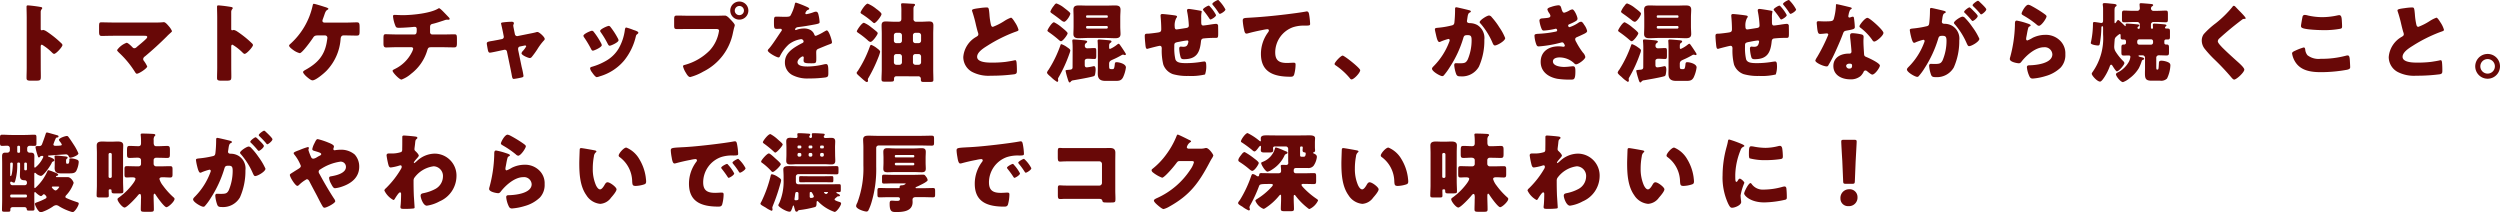 <svg xmlns="http://www.w3.org/2000/svg" width="461.888" height="39.232" viewBox="0 0 461.888 39.232"><path d="M7.52 8.64c0-.16.016-.384.24-.384a9.5 9.5 0 011.84 1.44c.1.1.256.256.4.256.368 0 1.536-1.3 1.536-1.616a.412.412 0 00-.112-.256 18.938 18.938 0 00-1.472-1.3c-.208-.16-.864-.672-1.376-.992a1.65 1.65 0 00-.592-.256c-.08 0-.176.064-.272.064-.176 0-.192-.144-.192-.224v-3.1a.833.833 0 01.18-.576.279.279 0 00.1-.192c0-.1-.08-.16-.176-.192A23.76 23.76 0 005.16.992c-.224 0-.256.1-.256.3 0 .5.032 1.328.032 1.984v9.232c0 .64-.032 1.264-.032 1.9 0 .416.192.5.832.5h.72c1.04 0 1.088-.064 1.088-.832 0-.544-.016-1.072-.016-1.6zm13.424-4.48c-.736 0-1.472-.032-2.224-.032-.384 0-.416.112-.416.88v.768c0 .576.032.864.48.864.64 0 1.456-.032 2.16-.032h5.728c.288 0 .528.016.528.224 0 .16-.176.32-.272.416-.528.512-1.1.96-1.664 1.44a.637.637 0 01-.432.224.425.425 0 01-.352-.176c-.208-.208-.816-.832-1.088-.832a3.715 3.715 0 00-1.76 1.344c0 .144.24.368.352.48a17.481 17.481 0 012.944 3.556c.08.128.208.336.352.336.416 0 1.92-1.008 1.92-1.344a5.337 5.337 0 00-.576-.976.707.707 0 01-.176-.384.677.677 0 01.336-.5 62.4 62.4 0 004.032-3.68c.192-.208.384-.384.544-.528.256-.224.416-.368.416-.464a3.154 3.154 0 00-.528-.832c-.336-.4-.7-.816-.976-.816a.717.717 0 00-.192.016 11.987 11.987 0 01-1.312.048zM42.72 8.64c0-.16.016-.384.24-.384a9.5 9.5 0 011.84 1.44c.1.1.256.256.4.256.368 0 1.536-1.3 1.536-1.616a.412.412 0 00-.112-.256 18.938 18.938 0 00-1.472-1.3c-.208-.16-.864-.672-1.376-.992a1.65 1.65 0 00-.592-.256c-.08 0-.176.064-.272.064-.176 0-.192-.144-.192-.224v-3.1a.833.833 0 01.176-.576.279.279 0 00.1-.192c0-.1-.08-.16-.176-.192a23.76 23.76 0 00-2.464-.32c-.224 0-.256.1-.256.3 0 .5.032 1.328.032 1.984v9.232c0 .64-.032 1.264-.032 1.9 0 .416.192.5.832.5h.72c1.04 0 1.088-.064 1.088-.832 0-.544-.016-1.072-.016-1.6zm17.216-4.464c-.208-.016-.368-.112-.368-.352a1.665 1.665 0 01.1-.352q.144-.384.24-.672c.176-.512.272-.816.592-.992.1-.048.176-.1.176-.176 0-.16-.512-.3-.784-.384-.3-.1-1.712-.544-1.92-.544-.144 0-.176.176-.224.4a13.323 13.323 0 01-4 6.912c-.112.1-.336.272-.336.416 0 .192.336.5.736.784a3.509 3.509 0 001.232.608c.448 0 2.176-2.4 2.48-2.88.224-.352.448-.4.944-.4h1.232a.428.428 0 01.448.448c0 .128-.1.688-.128.88-.448 2.464-1.744 3.824-3.9 5.024-.144.08-.464.256-.464.416 0 .208.416.64.576.784.256.224.848.752 1.168.752.608 0 2.128-1.3 2.576-1.76a9.451 9.451 0 002.624-5.968c.032-.3.176-.576.512-.576h.368c.688 0 1.392.032 2.08.032.528 0 .544-.192.544-.96v-.48c0-.816-.048-1.008-.528-1.008s-1.328.048-2.1.048zm13.488 2.192c-.752 0-1.872-.048-2.144-.048-.384 0-.432.144-.432.832v.88c0 .48.08.736.5.736.384 0 1.264-.048 2.08-.048h2.608a.3.3 0 01.3.3 2.782 2.782 0 01-.256.656 6.847 6.847 0 01-3.18 3.092c-.192.1-.368.176-.368.32 0 .3 1.248 1.616 1.648 1.616a5.73 5.73 0 001.776-1.072 8.459 8.459 0 002.988-4.348c.16-.512.272-.56.8-.56H81.7c.736 0 1.456.032 2.192.032.432 0 .528-.144.528-.816v-.8c0-.7-.08-.8-.464-.8-.576 0-1.424.032-2.256.032h-1.828a.412.412 0 01-.416-.448v-.9c0-.384.112-.544.5-.624.592-.128 1.52-.448 2.112-.64a1.692 1.692 0 01.528-.128.4.4 0 01.128.016h.144c.1 0 .208-.048.208-.16a.394.394 0 00-.064-.176c-.112-.128-.912-.96-1.072-1.12s-.656-.672-.816-.672a.258.258 0 00-.144.048c-1.424.9-4.864 1.232-6.576 1.232-.544 0-1.232-.048-1.472-.048-.208 0-.32.048-.32.256a6.158 6.158 0 00.4 1.664c.144.384.224.464.7.464.624 0 1.888-.08 2.512-.144a3.993 3.993 0 01.4-.032c.336 0 .368.272.368.432v.128c0 .5-.032.848-.448.848zm18.544 1.008c-.336.064-.624.112-.864.16-.912.144-1.168.192-1.168.5 0 .16.176 1.12.224 1.312.048.176.128.384.352.384.192 0 1.52-.288 1.808-.352l.816-.176c.032 0 .08-.016.112-.016a.414.414 0 01.416.352l.672 3.232c.064.32.112.592.16.816.144.832.176.992.448.992a13.081 13.081 0 001.472-.272c.176-.048.3-.1.3-.3a14.368 14.368 0 00-.336-1.648l-.64-3.1a.735.735 0 01-.016-.16v-.076a.412.412 0 01.336-.432l.848-.176c.032 0 .064-.016.1-.016a.186.186 0 01.208.176 4.228 4.228 0 01-.672.9.819.819 0 00-.192.368c0 .368 1.28.88 1.52.88a.5.5 0 00.368-.192 16.687 16.687 0 00.992-1.36 11.053 11.053 0 011.184-1.616c.112-.112.224-.208.224-.368 0-.368-1.04-1.28-1.328-1.28a.747.747 0 00-.272.048c-.4.112-.832.192-1.248.272l-2.144.432c-.016 0-.064.016-.1.016a.44.44 0 01-.416-.352l-.144-.7c-.032-.16-.16-.784-.16-.9a.493.493 0 01.048-.208.454.454 0 00.064-.208c0-.272-.256-.288-.464-.288a14.291 14.291 0 00-1.632.128c-.112.016-.272.048-.272.192 0 .032.1.432.192.864.08.352.144.688.16.752l.144.752a.9.9 0 01.016.112.423.423 0 01-.352.4zm17.744-1.472a.509.509 0 00-.32-.224c-.288 0-1.6.592-1.6.928a.644.644 0 00.144.32A19.913 19.913 0 01109.2 9.04c.064.128.16.32.336.32.24 0 1.648-.624 1.648-1.024a1.051 1.051 0 00-.128-.352 13.228 13.228 0 00-1.344-2.08zm2.788-1.12c-.3 0-1.616.608-1.616.912a.417.417 0 00.112.272 16.424 16.424 0 011.3 2.16c.08.144.176.32.352.32.24 0 1.632-.624 1.632-1.008a.791.791 0 00-.1-.3 13.821 13.821 0 00-1.392-2.16.478.478 0 00-.288-.196zm3.2.3c-.16 0-.208.208-.24.352a9.314 9.314 0 01-1.184 3.568 6.366 6.366 0 01-2.352 2.256 11.25 11.25 0 01-2.608 1.088c-.176.048-.288.112-.288.32a1.656 1.656 0 00.32.656c.032.048.064.08.08.112.16.224.576.816.832.816a2.164 2.164 0 00.528-.144 9.224 9.224 0 004.512-2.912 11.041 11.041 0 002.176-4.48c.08-.288.112-.288.256-.4.128-.1.208-.176.208-.256 0-.24-.464-.384-.944-.544a10.242 10.242 0 00-1.296-.432zm20.9-4.8a1.672 1.672 0 101.664 1.664 1.663 1.663 0 00-1.672-1.664zm0 .816a.854.854 0 01.848.848.843.843 0 01-.848.848.834.834 0 01-.848-.848.854.854 0 01.84-.844zm-9.328 1.808c-.72 0-1.456-.032-2.176-.032-.464 0-.544.1-.544.768v1.04c0 .624.08.688.624.688.688 0 1.36-.016 2.048-.016h5.076c.256 0 .544.032.544.32a6.794 6.794 0 01-1.728 3.648 10.22 10.22 0 01-4.624 2.672c-.144.032-.3.08-.3.256a3.986 3.986 0 00.528 1.2c.16.272.448.784.8.784a9.705 9.705 0 002.416-1.008 10.194 10.194 0 005.5-7.264c.064-.272.112-.5.176-.768a4.438 4.438 0 00.144-.528c0-.24-.448-.7-.7-.976l-.128-.128c-.24-.256-.64-.688-.992-.688-.32 0-1.024.032-1.52.032zm19.8-2.424c-.16 0-.192.112-.24.352a7.9 7.9 0 01-.752 1.984c-.128.224-.272.288-1.056.288-.528 0-1.1-.032-1.456-.032-.512 0-.576.016-.576 1.008 0 1.2.048 1.248.592 1.248.208 0 .432-.016.624-.016a.232.232 0 01.24.224.354.354 0 01-.1.224c-.512.72-1.552 2.384-2.208 3.136-.192.208-.288.3-.288.432 0 .384 1.632 1.28 1.984 1.28a.26.26 0 00.24-.176 7.228 7.228 0 011.7-2.272 4.93 4.93 0 012.192-.928.456.456 0 01.5.416c0 .176-.128.256-.272.32-.288.144-.608.32-.88.48-1.168.688-2.3 1.552-2.3 3.056a2.6 2.6 0 001.624 2.476 6 6 0 002.8.512 21.855 21.855 0 003.1-.192c.464-.1.5-.256.5-.864 0-1.024-.016-1.6-.4-1.6a1.932 1.932 0 00-.4.048 13.451 13.451 0 01-2.976.4c-.56 0-1.92 0-1.92-.8 0-.56.8-1.072.96-1.072a.2.2 0 01.192.224v.08a3.921 3.921 0 00-.032.432c0 .5.336.544 1.44.544.9 0 .912-.016.912-1.04 0-.352-.016-.736-.016-.928 0-.432.064-.576.448-.736.736-.3 1.216-.512 1.984-.8.32-.112.48-.16.48-.368 0-.368-.56-2.208-.96-2.208a.559.559 0 00-.208.08c-.064.032-.176.1-.32.176a9.116 9.116 0 01-1.488.752.287.287 0 01-.272-.192 1.6 1.6 0 00-.768-.912 2.343 2.343 0 00-1.152-.256 4 4 0 00-1.36.24.509.509 0 01-.144.048c-.064 0-.144-.032-.144-.112 0-.016.032-.368.544-.432.992-.112 2.08-.3 2.96-.464s1.024-.224 1.024-.464a7.037 7.037 0 00-.192-1.3c-.064-.288-.144-.624-.5-.624a1.418 1.418 0 00-.448.112 7.232 7.232 0 01-1.3.352c-.112 0-.192-.048-.192-.176a1.036 1.036 0 01.432-.608c.112-.032.288-.08.288-.208 0-.144-.208-.256-.5-.384a19.554 19.554 0 00-1.94-.76zm22.56 13.616a.448.448 0 01.5.432v.16c0 .416.176.448.528.448h1.1c.544 0 .688-.048.688-.4 0-.624-.032-1.232-.032-1.84V6.224c0-.512.032-1.024.032-1.536 0-.656-.384-.72-.784-.72-.5 0-.976.048-1.472.048h-.88a.478.478 0 01-.544-.528v-1.76c0-.208.016-.512.144-.608a.282.282 0 00.144-.208c0-.176-.16-.208-.3-.208-.112 0-1.6-.1-1.936-.1-.16 0-.336 0-.336.192v.132a9.952 9.952 0 01.048 1.312v1.244c0 .336-.144.528-.5.528h-.912c-.5 0-.992-.048-1.488-.048-.512 0-.752.176-.752.72 0 .512.032 1.024.032 1.536v6.608c0 .608-.048 1.216-.048 1.808 0 .416.192.448.544.448h1.072c.576 0 .7-.048.7-.448v-.144a.4.4 0 01.448-.4zM165.6 7.968a.437.437 0 01-.448-.448V6.512a.447.447 0 01.448-.448h.592a.458.458 0 01.448.448V7.52a.437.437 0 01-.448.448zm3.52 0a.437.437 0 01-.448-.448V6.512a.447.447 0 01.448-.448h.608a.458.458 0 01.448.448V7.52a.447.447 0 01-.448.448zm-2.928 2.016a.469.469 0 01.448.448v1.088a.458.458 0 01-.448.448h-.592a.447.447 0 01-.448-.448v-1.088a.447.447 0 01.448-.448zm3.536 0a.458.458 0 01.448.448v1.088a.458.458 0 01-.448.448h-.608a.447.447 0 01-.448-.448v-1.088a.437.437 0 01.448-.448zm-10.736-7.68c0 .16.192.256.32.336a15.529 15.529 0 011.92 1.456c.08.064.192.176.288.176.32 0 1.344-1.328 1.344-1.664 0-.224-.512-.624-.816-.864a1.007 1.007 0 01-.176-.128 6.406 6.406 0 00-1.552-.944c-.42 0-1.328 1.44-1.328 1.632zm-.72 11.168c0 .16.192.32.384.5.112.1.688.624.88.784.3.256.48.4.624.4a.225.225 0 00.208-.256c0-.1-.032-.176-.032-.256a.561.561 0 01.1-.224 27.287 27.287 0 001.824-3.776 6.8 6.8 0 00.352-1.056c0-.256-.368-.512-.544-.64a4.109 4.109 0 00-1.088-.656c-.16 0-.208.144-.288.352a21.474 21.474 0 01-2.208 4.464c-.068.076-.212.252-.212.364zm.032-7.68c0 .128.224.256.336.336a15.352 15.352 0 011.728 1.36.845.845 0 00.464.256c.368 0 1.328-1.328 1.328-1.6 0-.112-.08-.176-.144-.256-.272-.24-.768-.64-1.072-.864a5.137 5.137 0 00-1.328-.816c-.416 0-1.316 1.392-1.316 1.584zm21.28-3.856a.844.844 0 00.048.192 23.225 23.225 0 01.672 2.448c.112.464.224.912.352 1.344a1.344 1.344 0 01.1.384c0 .272-.144.352-.384.5a4.709 4.709 0 00-2.4 3.728 3.134 3.134 0 001.6 2.736 6.569 6.569 0 003.488.72 32.089 32.089 0 004.384-.272c.416-.112.432-.256.432-.736 0-.464-.016-.992-.064-1.456-.016-.128-.064-.4-.224-.4-.048 0-.112.016-.16.016-.256.08-1.36.256-1.7.3a20.109 20.109 0 01-2.432.128c-.736 0-2.768 0-2.768-1.072 0-.832 1.1-1.552 1.872-2.032a27.482 27.482 0 015.04-2.528c.08-.032.16-.048.224-.08.336-.112.512-.176.512-.352a4.7 4.7 0 00-.656-1.376c-.224-.368-.56-.864-.736-.864a5.875 5.875 0 00-1.264.64 11.087 11.087 0 01-2.08 1.056c-.24 0-.32-.224-.368-.416a12.341 12.341 0 01-.272-1.936c-.112-1.2-.144-1.232-.576-1.232a11.334 11.334 0 00-1.3.128c-1.148.144-1.34.24-1.34.432zm16.528 6.224c-.112 0-.144.064-.176.16a21.765 21.765 0 01-2.224 4.592 1.176 1.176 0 00-.272.5c0 .192.352.5.736.816a5.563 5.563 0 001.136.9c.128 0 .192-.144.192-.256s-.032-.224-.032-.3a.575.575 0 01.112-.288 25.27 25.27 0 001.984-4.336 2.772 2.772 0 00.176-.592c0-.256-.256-.4-.576-.624a3.969 3.969 0 00-1.056-.572zm-1.376-4.048c-.4 0-1.216 1.376-1.216 1.536 0 .144.192.24.32.336a20.4 20.4 0 011.744 1.36c.128.112.3.272.448.272.32 0 1.216-1.184 1.216-1.472 0-.224-.9-.928-1.1-1.088a6.568 6.568 0 00-1.412-.944zm9.936.96a.2.2 0 01-.192.208h-3.616a.212.212 0 01-.208-.208v-.064a.212.212 0 01.208-.208h3.616a.2.2 0 01.192.208zm0-1.968a.168.168 0 01-.176.176h-3.648a.182.182 0 01-.192-.176v-.08a.185.185 0 01.192-.192h3.652a.182.182 0 01.176.192zm-3.6-2.064c-.592 0-1.168-.032-1.744-.032s-1.008.1-1.008.768c0 .416.032.9.032 1.408v1.7c0 .512-.032.992-.032 1.392 0 .672.432.784.992.784.592 0 1.168-.048 1.76-.048h3.2c.592 0 1.184.048 1.776.048.56 0 .976-.128.976-.784 0-.4-.048-.88-.048-1.392v-1.7c0-.5.048-.96.048-1.392 0-.7-.448-.784-1.024-.784s-1.152.032-1.728.032zM195.2.64c-.224 0-.384.272-.5.432a3.886 3.886 0 00-.64 1.056c0 .176.208.288.336.384.576.4 1.136.816 1.7 1.264a1.133 1.133 0 00.5.256c.368 0 1.152-1.136 1.152-1.536 0-.208-.928-.88-1.136-1.04A4.875 4.875 0 00195.2.64zm12.064 9.52a.491.491 0 01.24-.064.467.467 0 01.144.032.358.358 0 00.16.048c.1 0 .208-.048.208-.144a.491.491 0 00-.08-.208 26.7 26.7 0 00-1.056-1.584c-.08-.1-.16-.16-.208-.16a.892.892 0 00-.3.176 5.52 5.52 0 01-1.28.784c-.176 0-.176-.176-.176-.384 0-.416.016-.592.208-.72.144-.1.224-.144.224-.256 0-.144-.1-.192-.336-.224-.512-.064-1.776-.16-1.936-.16s-.288.048-.288.24c0 .1.048.576.048 1.2v3.776c0 .352-.016.72-.016 1.088 0 .992.464 1.344 1.424 1.344h1.76c.672 0 1.152 0 1.488-.672a6.154 6.154 0 00.528-1.808c0-.72-1.392-.976-1.712-.976s-.32.16-.352.448c-.08.832-.224.832-.416.832h-.176c-.416 0-.448-.048-.448-.752v-.24c0-.432.256-.576.608-.736a14.835 14.835 0 001.74-.88zm-9.1 2.256c0 .32-.16.432-.512.464-.736.064-.784.08-.784.208a12.929 12.929 0 00.352 1.344c.128.416.24.8.384.8.128 0 .208-.112.272-.208a.688.688 0 01.448-.192c.912-.16 3.056-.528 3.744-.752.176-.064.208-.16.256-.352a5.126 5.126 0 00.1-.816c0-.208-.016-.688-.3-.688a.551.551 0 00-.144.016 8 8 0 01-1.184.208c-.3 0-.384-.176-.384-.48v-.72c0-.3.288-.4.544-.4.416 0 .832.048 1.248.048.3 0 .336-.16.336-.608v-.804c0-.464-.032-.608-.336-.608-.448 0-.88.048-1.312.048a.429.429 0 01-.464-.464.533.533 0 01.192-.48c.16-.112.24-.176.24-.256 0-.24-.3-.256-1.376-.352-.208-.016-.912-.08-1.072-.08-.176 0-.3.016-.3.24 0 .1.064.48.064 1.408zM223.312 1.04c-.176 0-1.056.5-1.056.72a.623.623 0 00.16.272 16.155 16.155 0 01.992 1.344c.08.112.144.224.24.224.16 0 1.024-.5 1.024-.816a7.316 7.316 0 00-1.1-1.552c-.084-.096-.164-.192-.26-.192zM225.04 0c-.144 0-1.056.48-1.056.736a.446.446 0 00.116.208 12.783 12.783 0 011.04 1.408c.08.112.144.208.24.208.176 0 1.024-.5 1.024-.816A6.88 6.88 0 00225.28.192c-.048-.064-.16-.192-.24-.192zm-10.3 2.592c-.208 0-.32.08-.32.288 0 .1.016.192.016.272.064.64.112 1.6.112 2.24 0 .448-.176.544-.576.608-.352.064-1.632.224-1.936.224H212c-.336 0-.5.032-.5.432 0 .288.048.944.1 1.424.064.7.112.944.352.944a.493.493 0 00.208-.048c.288-.08 1.92-.512 2.112-.512.32 0 .368.256.368.512a10.757 10.757 0 00.288 2.96 2.946 2.946 0 001.76 1.76 9.454 9.454 0 002.848.336 11.158 11.158 0 003.1-.272 4.567 4.567 0 00.208-1.9c0-.192-.064-.5-.32-.5-.1 0-.432.048-.544.064a17.108 17.108 0 01-2.848.24c-1.152 0-1.744-.128-1.968-.688a9.024 9.024 0 01-.208-2.3v-.24c0-.544.128-.576 1.008-.736a12.364 12.364 0 011.392-.224c.176 0 .208.192.208.224a2.149 2.149 0 01-.112.432c-.144.416-.416.512-.832.512-.16 0-.32-.032-.48-.032-.192 0-.272.16-.272.352a6.488 6.488 0 00.288 1.7c.144.256.336.272.592.272 2.3 0 2.928-1.2 3.136-3.28.032-.272.1-.464.4-.544A17.372 17.372 0 01224.172 7h.352c.528 0 .544-.032.544-1.008 0-.512-.016-.848-.016-1.216a.353.353 0 00-.368-.368c-.224 0-.976.112-1.248.16-.224.032-.992.144-1.136.144-.336 0-.368-.256-.368-.688v-.74a4.507 4.507 0 01.048-.9 1.275 1.275 0 00.048-.24c0-.128-.224-.16-.32-.176-.3-.064-1.872-.32-2.08-.32-.16 0-.32.064-.32.256a1.576 1.576 0 00.032.272 16.818 16.818 0 01.3 2.512c0 .3-.128.416-.448.48-.112.016-1.68.272-1.824.272-.3 0-.336-.32-.336-.512a2.961 2.961 0 01.272-1.552.606.606 0 00.16-.32c0-.144-.288-.192-.4-.208-.344-.064-2.024-.256-2.328-.256zm15.536 3.616a1.235 1.235 0 00.24-.032c.832-.24 1.92-.48 2.768-.64a7.444 7.444 0 01.864-.144c.176 0 .288.1.288.24a.71.71 0 01-.16.352 6.7 6.7 0 00-1.312 3.968c0 3.456 2.48 4.224 5.456 4.224.336 0 .528-.032.672-.368a7.051 7.051 0 00.272-1.872c0-.3-.112-.352-.4-.352-.24 0-.752.048-1.168.048-1.408 0-2.192-.416-2.192-1.936a4.957 4.957 0 013.3-4.672 6.613 6.613 0 012.3-.288c.656-.016.848-.016.848-.32a13.388 13.388 0 00-.192-1.776c-.048-.256-.128-.528-.416-.528a.443.443 0 00-.144.016c-1.152.208-2.432.368-3.584.512-2.352.288-4.688.512-7.04.64-.848.048-1.072.048-1.072.544a10.8 10.8 0 00.256 1.712c.04.224.14.672.412.672zm17.792 4.064c-.352 0-1.5 1.248-1.5 1.552a.289.289 0 00.16.224 12.672 12.672 0 012.624 2.352c.08.112.192.272.352.272.448 0 1.6-1.232 1.6-1.7-.004-.396-2.92-2.7-3.24-2.7zm20.988-8.928c-.192 0-.224.144-.224.3v.24a21.755 21.755 0 01-.128 2.3c-.048.352-.224.464-.544.528a15.848 15.848 0 01-2.464.416c-.416.032-.592.064-.592.3 0 .16.16.8.24 1.168.128.56.3 1.168.576 1.168a.679.679 0 00.3-.1 10.531 10.531 0 011.36-.464.224.224 0 01.256.24.878.878 0 01-.08.288 12.642 12.642 0 01-2.864 4.48c-.144.144-.32.32-.32.48 0 .528 1.536 1.376 1.888 1.376a.418.418 0 00.272-.112 11.965 11.965 0 001.136-1.568 20.318 20.318 0 002.468-5.3c.144-.528.288-.592.832-.592.608 0 .72.224.72.976a9.128 9.128 0 01-.72 3.536c-.336.608-.544.688-1.52.688-.224 0-.448-.016-.672-.016s-.3.16-.3.368a6.208 6.208 0 00.352 1.616c.16.4.368.448.832.448a3.578 3.578 0 003.376-1.792 11.642 11.642 0 001.004-4.972 2.8 2.8 0 00-1.328-2.736 2.982 2.982 0 00-1.344-.336.882.882 0 01-.384-.08.326.326 0 01-.16-.3c0-.032.016-.112.032-.208l.048-.32c.064-.464.128-.9.4-1.024.112-.048.24-.112.24-.224 0-.144-.176-.192-.416-.256-.304-.084-2.112-.516-2.272-.516zm6.064 1.52c-.4 0-1.744.864-1.744 1.232 0 .1.112.208.176.272a13.514 13.514 0 012.224 3.6c.08.176.192.432.416.432.432 0 1.9-.848 1.9-1.36a9.536 9.536 0 00-1.088-2c-.064-.112-.128-.192-.16-.256a13.587 13.587 0 00-1.244-1.616.685.685 0 00-.48-.304zM287.9.976a5.56 5.56 0 00-1.312.3c-.208.064-.7.208-.7.464a1.967 1.967 0 00.336.688 1.3 1.3 0 01.224.48c0 .24-.176.336-.464.384-.32.048-.752.08-.992.1-.432.016-.576.192-.576.432a5.839 5.839 0 00.368 1.424c.1.24.176.4.448.4a12.805 12.805 0 002.016-.3 1.783 1.783 0 01.208-.048c.128 0 .24.16.24.288a.24.24 0 01-.208.24 20.01 20.01 0 01-3.264.416c-.656.032-.72.144-.72.368a5.465 5.465 0 00.3 1.5c.1.288.192.464.48.464a22 22 0 004.16-.72.921.921 0 01.16-.032.389.389 0 01.336.224 1.094 1.094 0 01.176.368.242.242 0 01-.24.224h-.064a5.259 5.259 0 00-.864-.08c-1.776 0-3.3.928-3.3 2.864 0 1.84 1.44 2.832 3.1 3.136a15.175 15.175 0 002.56.144c.48 0 .752-.016.752-1.536 0-.672-.08-.928-.464-.928-.08 0-.352.032-.528.048a10.317 10.317 0 01-1.056.08c-.64 0-2.1-.144-2.1-1.024 0-.592.736-.736 1.2-.736a3.959 3.959 0 012.624.992c.208.208.3.288.448.288.416 0 1.712-.928 1.712-1.36a1.534 1.534 0 00-.448-.816 12.948 12.948 0 01-1.232-1.952 1.157 1.157 0 01-.192-.5c0-.208.128-.32.32-.4.336-.144.688-.3 1.024-.464.56-.256.864-.416.864-.672a2.963 2.963 0 00-.544-1.136c-.16-.256-.352-.576-.592-.576a1.135 1.135 0 00-.5.208 6.165 6.165 0 01-1.632.8c-.176 0-.24-.224-.24-.32 0-.144.208-.224.336-.272a8.078 8.078 0 00.992-.48c.192-.112.4-.24.4-.5 0-.384-.592-1.712-.944-1.712a1.376 1.376 0 00-.592.224 3.687 3.687 0 01-.9.384c-.208 0-.32-.08-.5-.624-.132-.504-.196-.744-.616-.744zm13.648 7.184c-.112 0-.144.064-.176.16a21.764 21.764 0 01-2.224 4.592 1.176 1.176 0 00-.272.5c0 .192.352.5.736.816a5.563 5.563 0 001.136.9c.128 0 .192-.144.192-.256s-.032-.224-.032-.3a.575.575 0 01.112-.288 25.27 25.27 0 001.984-4.336 2.771 2.771 0 00.176-.592c0-.256-.256-.4-.576-.624a3.97 3.97 0 00-1.052-.572zm-1.376-4.048c-.4 0-1.216 1.376-1.216 1.536 0 .144.192.24.32.336a20.4 20.4 0 011.744 1.36c.128.112.3.272.448.272.32 0 1.216-1.184 1.216-1.472 0-.224-.9-.928-1.1-1.088a6.568 6.568 0 00-1.408-.944zm9.936.96a.2.2 0 01-.192.208H306.3a.212.212 0 01-.208-.208v-.064a.212.212 0 01.208-.208h3.616a.2.2 0 01.192.208zm0-1.968a.168.168 0 01-.176.176h-3.648a.182.182 0 01-.192-.176v-.08a.185.185 0 01.192-.192h3.648a.182.182 0 01.176.192zm-3.6-2.064c-.592 0-1.168-.032-1.744-.032s-1.008.1-1.008.768c0 .416.032.9.032 1.408v1.7c0 .512-.032.992-.032 1.392 0 .672.432.784.992.784.592 0 1.168-.048 1.76-.048h3.2c.592 0 1.184.048 1.776.048.56 0 .976-.128.976-.784 0-.4-.048-.88-.048-1.392v-1.7c0-.5.048-.96.048-1.392 0-.7-.448-.784-1.024-.784s-1.152.032-1.728.032zm-5.872-.4c-.224 0-.384.272-.5.432a3.886 3.886 0 00-.64 1.056c0 .176.208.288.336.384.576.4 1.136.816 1.7 1.264a1.133 1.133 0 00.5.256c.368 0 1.152-1.136 1.152-1.536 0-.208-.928-.88-1.136-1.04A4.876 4.876 0 00300.64.64zm12.064 9.52a.491.491 0 01.24-.064.467.467 0 01.144.032.358.358 0 00.16.048c.1 0 .208-.048.208-.144a.491.491 0 00-.08-.208 26.7 26.7 0 00-1.056-1.584c-.08-.1-.16-.16-.208-.16a.892.892 0 00-.3.176 5.52 5.52 0 01-1.28.784c-.176 0-.176-.176-.176-.384 0-.416.016-.592.208-.72.144-.1.224-.144.224-.256 0-.144-.1-.192-.336-.224-.512-.064-1.776-.16-1.936-.16s-.288.048-.288.24c0 .1.048.576.048 1.2v3.776c0 .352-.016.72-.016 1.088 0 .992.464 1.344 1.424 1.344h1.76c.672 0 1.152 0 1.488-.672a6.154 6.154 0 00.528-1.808c0-.72-1.392-.976-1.712-.976s-.32.16-.352.448c-.08.832-.224.832-.416.832h-.176c-.416 0-.448-.048-.448-.752v-.24c0-.432.256-.576.608-.736a14.833 14.833 0 001.74-.88zm-9.1 2.256c0 .32-.16.432-.512.464-.736.064-.784.08-.784.208a12.928 12.928 0 00.352 1.344c.128.416.24.8.384.8.128 0 .208-.112.272-.208a.688.688 0 01.448-.192c.912-.16 3.056-.528 3.744-.752.176-.064.208-.16.256-.352a5.124 5.124 0 00.1-.816c0-.208-.016-.688-.3-.688a.551.551 0 00-.144.016 8 8 0 01-1.184.208c-.3 0-.384-.176-.384-.48v-.72c0-.3.288-.4.544-.4.416 0 .832.048 1.248.048.3 0 .336-.16.336-.608v-.804c0-.464-.032-.608-.336-.608-.448 0-.88.048-1.312.048a.429.429 0 01-.464-.464.533.533 0 01.192-.48c.16-.112.24-.176.24-.256 0-.24-.3-.256-1.376-.352-.208-.016-.912-.08-1.072-.08-.176 0-.3.016-.3.24 0 .1.064.48.064 1.408zM328.752 1.04c-.176 0-1.056.5-1.056.72a.624.624 0 00.16.272 16.145 16.145 0 01.992 1.344c.08.112.144.224.24.224.16 0 1.024-.5 1.024-.816a7.317 7.317 0 00-1.1-1.552c-.084-.096-.164-.192-.26-.192zM330.48 0c-.144 0-1.056.48-1.056.736a.446.446 0 00.112.208 12.783 12.783 0 011.04 1.408c.08.112.144.208.24.208.176 0 1.024-.5 1.024-.816a6.879 6.879 0 00-1.12-1.552c-.048-.064-.16-.192-.24-.192zm-10.3 2.592c-.208 0-.32.08-.32.288 0 .1.016.192.016.272.064.64.112 1.6.112 2.24 0 .448-.176.544-.576.608-.352.064-1.632.224-1.936.224h-.032c-.336 0-.5.032-.5.432 0 .288.048.944.1 1.424.064.7.112.944.352.944a.493.493 0 00.208-.048c.288-.08 1.92-.512 2.112-.512.32 0 .368.256.368.512a10.757 10.757 0 00.288 2.96 2.946 2.946 0 001.76 1.76 9.454 9.454 0 002.848.336 11.158 11.158 0 003.1-.272 4.566 4.566 0 00.208-1.9c0-.192-.064-.5-.32-.5-.1 0-.432.048-.544.064a17.108 17.108 0 01-2.848.24c-1.152 0-1.744-.128-1.968-.688a9.024 9.024 0 01-.208-2.3v-.24c0-.544.128-.576 1.008-.736a12.366 12.366 0 011.392-.224c.176 0 .208.192.208.224a2.148 2.148 0 01-.112.432c-.144.416-.416.512-.832.512-.16 0-.32-.032-.48-.032-.192 0-.272.16-.272.352a6.487 6.487 0 00.288 1.7c.144.256.336.272.592.272 2.3 0 2.928-1.2 3.136-3.28.032-.272.1-.464.4-.544A17.372 17.372 0 01329.616 7h.352c.528 0 .544-.032.544-1.008 0-.512-.016-.848-.016-1.216a.353.353 0 00-.368-.368c-.224 0-.976.112-1.248.16-.224.032-.992.144-1.136.144-.336 0-.368-.256-.368-.688v-.74a4.51 4.51 0 01.048-.9 1.274 1.274 0 00.048-.24c0-.128-.224-.16-.32-.176-.3-.064-1.872-.32-2.08-.32-.16 0-.32.064-.32.256a1.577 1.577 0 00.032.272 16.82 16.82 0 01.3 2.512c0 .3-.128.416-.448.48-.112.016-1.68.272-1.824.272-.3 0-.336-.32-.336-.512a2.961 2.961 0 01.272-1.552.606.606 0 00.16-.32c0-.144-.288-.192-.4-.208-.348-.064-2.028-.256-2.332-.256zM339.312.768c-.112 0-.112.128-.112.256a10.67 10.67 0 01-.4 2.48c-.16.416-.368.448-1.824.448-.352 0-.736-.032-1.008-.032-.192 0-.32.064-.32.288 0 .144.032.432.048.56.112 1.36.256 1.5.592 1.5.192 0 .528-.032.7-.048.112-.016.432-.048.528-.048a.253.253 0 01.272.24 31.987 31.987 0 01-2.064 4.128 2.776 2.776 0 00-.336.64c0 .416 1.536 1.088 2.08 1.088.208 0 .272-.08.352-.24.1-.192.256-.448.384-.672.5-.912.928-1.872 1.344-2.816.32-.72.624-1.44.9-2.176.192-.512.208-.624.768-.72 1.248-.224 1.472-.288 1.472-.656a15.488 15.488 0 00-.16-1.664c-.032-.16-.08-.24-.224-.24a.841.841 0 00-.272.064 1.665 1.665 0 01-.352.1.224.224 0 01-.192-.224c0-.064.016-.128.016-.176a.718.718 0 01.032-.128 3.085 3.085 0 01.288-.9c.192-.128.3-.208.3-.288 0-.1-.176-.16-.368-.208-.316-.076-2.236-.556-2.444-.556zm5.7 2.528c-.448 0-1.472 1.312-1.472 1.568 0 .128.16.24.288.336a10.18 10.18 0 012 2.064c.112.176.256.416.448.416.4 0 1.7-1.1 1.7-1.6 0-.336-1.008-1.3-1.376-1.632-.264-.24-1.288-1.152-1.592-1.152zm-2.72 2.832c-.352 0-.48.128-.48.464a5.958 5.958 0 00.064.752c.048.48.192 1.9.192 2.176a.353.353 0 01-.384.384h-.128c-1.424 0-2.832.688-2.832 2.288 0 1.728 1.584 2.464 3.1 2.464a2.783 2.783 0 001.936-.608 2.826 2.826 0 00.544-.752.355.355 0 01.352-.272.363.363 0 01.256.1c.112.08.208.16.3.24.352.272.576.416.7.416.512 0 1.408-1.312 1.408-1.664 0-.448-2.016-1.392-2.464-1.568-.368-.144-.448-.24-.464-.624-.048-.784-.112-1.568-.112-2.368 0-.288.032-.576.032-.736 0-.288-.144-.4-.416-.464a9.347 9.347 0 00-1.608-.228zm-.592 5.632c.464 0 .48.176.48.384 0 .336-.128.528-.5.528a.54.54 0 01-.592-.48c0-.32.336-.432.612-.432zm20.9-8.688c-.368 0-1.6.816-1.6 1.152a.508.508 0 00.176.288 13.526 13.526 0 012.224 3.584c.144.288.224.432.4.432.448 0 1.9-.832 1.9-1.36a11.587 11.587 0 00-1.312-2.208 11.774 11.774 0 00-1.3-1.6.729.729 0 00-.496-.288zm2.84-2.928c-.176 0-.992.592-.992.816 0 .1.112.192.176.256a16.914 16.914 0 011.168 1.232c.048.08.144.208.24.208.176 0 .944-.608.944-.928 0-.224-.928-1.088-1.152-1.3-.048-.044-.272-.284-.384-.284zm-1.568 1.216c-.192 0-.992.608-.992.832 0 .08.08.16.176.24a16.886 16.886 0 011.152 1.252c.08.1.176.192.24.192.192 0 .944-.592.944-.912 0-.144-.32-.5-.736-.912-.288-.292-.672-.692-.784-.692zm-7.3.656a20.193 20.193 0 01-.128 2.208c-.048.432-.144.56-.56.64a17.361 17.361 0 01-2.448.4c-.48.048-.592.1-.592.3a8.685 8.685 0 00.208 1.1c.144.624.336 1.248.592 1.248a.767.767 0 00.32-.112 10.362 10.362 0 011.36-.448.224.224 0 01.256.24.878.878 0 01-.08.272 12.494 12.494 0 01-2.784 4.4c-.256.256-.4.416-.4.576 0 .512 1.52 1.36 1.888 1.36a.351.351 0 00.272-.112 10.484 10.484 0 001.136-1.552 21.208 21.208 0 002.464-5.328c.144-.528.288-.592.816-.592.624 0 .736.24.736.976a9.268 9.268 0 01-.72 3.552c-.32.608-.576.672-1.52.672-.224 0-.448-.016-.672-.016-.24 0-.3.176-.3.384a6.355 6.355 0 00.352 1.616c.144.384.368.448.832.448a3.592 3.592 0 003.376-1.792 11.988 11.988 0 001.008-4.972 2.746 2.746 0 00-1.344-2.736 2.8 2.8 0 00-1.328-.352c-.208 0-.544-.016-.544-.384 0-.048.032-.224.048-.32l.032-.224c.064-.448.128-.88.384-1.008.144-.064.256-.112.256-.224 0-.16-.288-.224-.416-.256-.3-.08-2.112-.512-2.272-.512-.192 0-.224.144-.224.3zm16.928.48c0 .176.16.256.4.4a16.212 16.212 0 012.384 1.648.714.714 0 00.416.224c.464 0 1.408-1.392 1.408-1.744 0-.176-.24-.336-.576-.576a22.756 22.756 0 00-2.232-1.364 1.757 1.757 0 00-.56-.208c-.532.008-1.24 1.38-1.24 1.62zm-.88 1.312c-.352 0-.352.272-.352.864a24.908 24.908 0 01-.88 5.9 1.139 1.139 0 00-.064.336c0 .56 1.408.784 1.664.784s.384-.16.528-.352c.9-1.152 2.56-2.608 4.1-2.608a1.4 1.4 0 011.568 1.3c0 1.7-3.024 2.016-4.272 2.032-.208 0-.432.048-.432.352a4.887 4.887 0 00.512 1.776.591.591 0 00.608.32 10.66 10.66 0 002.3-.448 6.571 6.571 0 002.82-1.58 3.422 3.422 0 00.864-2.48 3.28 3.28 0 00-.848-2.368 3.715 3.715 0 00-2.832-1.2 5.38 5.38 0 00-2.384.56 4.885 4.885 0 01-.96.48c-.144 0-.224-.144-.224-.288a2.562 2.562 0 01.048-.368c.1-.464.16-.928.272-1.376.1-.384.112-.464.32-.56.08-.032.192-.1.192-.192 0-.176-.336-.272-.72-.4a12.347 12.347 0 00-1.824-.484zM396 11.024c.064-.032.144-.08.144-.176 0-.176-.336-.24-.48-.272-.384-.08-.56-.128-.56-.256 0-.08.08-.1.224-.1h.528a.458.458 0 01.448.448v1.984c0 .272-.016.544-.016.816 0 .976.08 1.44 1.2 1.44h1.6a1.525 1.525 0 001.28-.4 6.211 6.211 0 00.624-2.432c0-.32-.176-.464-.448-.592a3.445 3.445 0 00-1.184-.272c-.512 0-.48.24-.5.656-.048.832-.048.992-.272.992h-.032c-.176 0-.176-.144-.176-.784v-1.36a.453.453 0 01.464-.5c.48 0 .96.032 1.44.032.384 0 .448-.144.448-.56v-.824c0-.48-.048-.64-.448-.64h-.112a.29.29 0 01-.3-.32v-.288a.3.3 0 01.336-.32h.288c.384 0 .416-.16.416-.576v-.836c0-.48-.032-.608-.448-.608h-.272a.185.185 0 01-.192-.192.2.2 0 01.1-.176c.064-.048.16-.1.16-.192 0-.208-.336-.208-.608-.24-.3-.032-1.36-.112-1.616-.112-.16 0-.288.032-.288.208 0 .128.032.5.032.56a.16.16 0 01-.176.176h-.032a.178.178 0 01-.176-.176v-.62a.458.458 0 01.448-.448h.624c.56 0 1.12.048 1.68.048.352 0 .384-.144.384-.656v-.8c0-.528-.032-.7-.384-.7-.432 0-1.072.048-1.68.048h-.56a.442.442 0 01-.5-.448.455.455 0 01.176-.368c.112-.08.224-.128.224-.24 0-.16-.208-.192-.352-.208-.336-.036-1.616-.148-1.888-.148-.144 0-.272.032-.272.208 0 .208.048.592.048.736a.463.463 0 01-.5.464h-.736c-.608 0-1.232-.048-1.664-.048-.368 0-.4.192-.4.656v.9c0 .448.032.608.4.608.56 0 1.1-.048 1.664-.048h.784a.458.458 0 01.448.448v.608a.206.206 0 01-.224.208.212.212 0 01-.208-.208c0-.08.08-.144.128-.192.144-.112.208-.128.208-.224 0-.176-.208-.192-.512-.224a31.986 31.986 0 00-1.712-.128c-.176 0-.3.032-.3.224 0 .032.016.1.016.144s-.032.1-.064.1-.064-.016-.128-.08c-.272-.272-.624-.592-.832-.784-.176-.176-.256-.256-.352-.256-.16 0-.24.16-.32.288-.048.08-.192.3-.272.3-.1 0-.1-.16-.1-.3V2.144c0-.512.016-.784.176-.9.112-.08.208-.128.208-.256 0-.256-.416-.256-1.232-.336a10.79 10.79 0 00-.992-.08c-.144 0-.336.032-.336.224 0 .128.064.448.064.768v2.12c0 .288 0 .56-.336.56a.493.493 0 01-.144-.016c-.16-.032-.976-.16-1.136-.16-.24 0-.256.128-.256.4a16.39 16.39 0 01-.368 3.312.681.681 0 00-.032.176c0 .3 1.072.448 1.328.448.288 0 .3-.16.352-.416a18.654 18.654 0 00.272-2.832c0-.048 0-.32.176-.32.128 0 .144.176.144.4v1.12a10.757 10.757 0 01-1.872 6.848c-.064.1-.224.3-.224.416 0 .336 1.008 1.456 1.536 1.456.256 0 .608-.544.752-.752a9.95 9.95 0 001.072-2.144c.048-.112.1-.224.24-.224.112 0 .176.112.24.208.112.176.624 1.024.8 1.024.368 0 1.392-1.2 1.392-1.52 0-.176-.176-.352-.3-.464a9.729 9.729 0 01-1.292-1.62 1.68 1.68 0 01-.288-.944c0-.144.048-.912.08-1.216a.829.829 0 01.288-.64 3.5 3.5 0 01.656-.512c.128 0 .16.128.16.336V6.8c0 .368.048.5.432.5h.224c.224 0 .336.144.336.368v.192a.325.325 0 01-.32.368h-.112c-.384 0-.416.176-.416.608v.8c0 .464.032.624.448.624.3 0 .608-.016.928-.016a.258.258 0 01.288.24 2.493 2.493 0 01-.32.992 4.852 4.852 0 01-1.888 1.84c-.16.08-.464.224-.464.4 0 .368.864 1.456 1.3 1.456a4.058 4.058 0 001.2-.7 6.4 6.4 0 001.744-1.9 9.056 9.056 0 00.512-1.264c.056-.188.12-.204.312-.284zm1.408-3.76a.37.37 0 01.384.384v.224a.389.389 0 01-.384.384h-2.16a.389.389 0 01-.384-.384v-.224a.379.379 0 01.384-.384zm15.3-6.192c-.128 0-.208.128-.288.24a19.815 19.815 0 01-3.04 2.976 15.124 15.124 0 00-2.224 2.016 2.008 2.008 0 00-.368 1.2 2.483 2.483 0 00.56 1.536 20.025 20.025 0 001.776 1.936 45.41 45.41 0 013.136 3.328c.208.256.4.4.5.4.448 0 1.888-1.344 1.888-1.84 0-.336-.8-1.072-1.312-1.52-.944-.848-1.888-1.7-2.784-2.592a1.443 1.443 0 01-.144-.16c-.272-.288-.656-.7-.656-.976a.782.782 0 01.3-.528q1.056-.96 2.16-1.872a61.42 61.42 0 012-1.568.6.6 0 01.4-.16c.192 0 .288-.016.288-.112 0-.176-.608-.8-.928-1.136l-.176-.176c-.272-.272-.544-.56-.816-.848a.414.414 0 00-.28-.144zm12.412 3.712a.383.383 0 00.16.336c.544.368 3.28.448 4.032.448a16.059 16.059 0 002.9-.224c.384-.064.5-.1.5-.464 0-.272-.032-.848-.048-1.12-.032-.56-.112-.96-.48-.96a1.4 1.4 0 00-.256.032 13.336 13.336 0 01-2.864.336 12.032 12.032 0 01-2.64-.3 2.574 2.574 0 00-.592-.112c-.336 0-.416.24-.448.432-.072.348-.264 1.436-.264 1.596zm-1.648 5.088a4.115 4.115 0 00.72 1.76c1.072 1.488 2.928 1.7 4.64 1.7a26.833 26.833 0 004.816-.448c.384-.1.56-.192.56-.48 0-.208-.048-1.024-.064-1.3-.032-.528-.1-.864-.4-.864a1.481 1.481 0 00-.368.064 17.152 17.152 0 01-4.608.56 3.364 3.364 0 01-2.448-.656 1.919 1.919 0 01-.416-1.04c-.032-.24-.08-.4-.288-.4a10.041 10.041 0 00-1.52.576c-.396.176-.624.304-.624.528zm19.472-7.936a.843.843 0 00.048.192 23.218 23.218 0 01.672 2.448c.112.464.224.912.352 1.344a1.344 1.344 0 01.1.384c0 .272-.144.352-.384.5a4.709 4.709 0 00-2.4 3.728 3.134 3.134 0 001.6 2.736 6.569 6.569 0 003.488.72 32.089 32.089 0 004.384-.272c.416-.112.432-.256.432-.736 0-.464-.016-.992-.064-1.456-.016-.128-.064-.4-.224-.4-.048 0-.112.016-.16.016-.256.08-1.36.256-1.7.3a20.109 20.109 0 01-2.432.128c-.736 0-2.768 0-2.768-1.072 0-.832 1.1-1.552 1.872-2.032a27.483 27.483 0 015.04-2.528c.08-.032.16-.048.224-.08.336-.112.512-.176.512-.352a4.7 4.7 0 00-.656-1.376c-.224-.368-.56-.864-.736-.864a5.876 5.876 0 00-1.264.64 11.087 11.087 0 01-2.08 1.056c-.24 0-.32-.224-.368-.416a12.343 12.343 0 01-.272-1.936c-.112-1.2-.144-1.232-.576-1.232a11.333 11.333 0 00-1.3.128c-1.148.144-1.34.24-1.34.432zM459.6 9.968a2.288 2.288 0 102.288 2.288 2.274 2.274 0 00-2.288-2.288zm0 .944a1.344 1.344 0 11-1.344 1.344 1.345 1.345 0 011.344-1.344zM12.208 29.648a.36.36 0 01.144-.32.282.282 0 00.144-.208c0-.144-.192-.192-.432-.224-.32-.032-1.456-.16-1.712-.16-.128 0-.272.016-.272.176 0 .1.032.4.032.576v1.008c0 .208-.016.384-.016.544 0 .784.416.992 1.12.992h1.408c.736 0 1.168 0 1.456-.432a4.314 4.314 0 00.464-1.664.428.428 0 00-.32-.432 3.143 3.143 0 00-1.136-.24c-.272 0-.272.1-.272.208 0 .192 0 .784-.272.784h-.064c-.224 0-.272-.032-.272-.4zm-10.32 6.5a.2.2 0 01.208-.208h2.672a.212.212 0 01.208.208v.128a.212.212 0 01-.208.208H2.1a.212.212 0 01-.208-.208zm.256-6.112c.224 0 .224.144.224.3 0 .3-.112 2.192-.384 2.192-.1 0-.1-.08-.1-.208v-2.08a.212.212 0 01.208-.208zm1.36 0a.2.2 0 01.208.208v.912c0 .432-.032.864-.032 1.3 0 .608.256.848.848.848a.4.4 0 01.448.416v.112a.389.389 0 01-.384.384h-2.32a.389.389 0 01-.384-.384v-.08a.173.173 0 01.176-.192.213.213 0 01.128.048 1.2 1.2 0 00.4.144c.112 0 .144-.112.24-.4a10.316 10.316 0 00.352-3.068v-.048c0-.144.1-.208.24-.208zm1.264 0a.212.212 0 01.208.208v1.02a.212.212 0 01-.208.208h-.08a.212.212 0 01-.208-.208V30.24a.193.193 0 01.208-.208zM3.5 26.928a.2.2 0 01.208.208v.9a.2.2 0 01-.208.192h-.108a.2.2 0 01-.208-.192v-.9a.212.212 0 01.208-.208zm7.1 7.536c.176 0 .352.016.352.08 0 .016-.384.64-.688.64-.256 0-.688-.5-.688-.576 0-.144.144-.144.256-.144zM7.8 28.8a.189.189 0 01.208.192 5.009 5.009 0 01-1.528 1.984c-.144 0-.144-.16-.144-.272v-.56c0-.416.016-.848.016-1.28s-.144-.656-.608-.656h-.256a.446.446 0 01-.464-.5v-.272a.451.451 0 01.448-.5c.3 0 .592.016.88.016.352 0 .384-.128.384-.56v-.944c0-.4-.032-.56-.384-.56-.576 0-1.152.048-1.728.048h-2.5c-.576 0-1.152-.048-1.728-.048-.368 0-.4.176-.4.656v.752c0 .48.032.656.384.656.32 0 .656-.032.976-.032a.459.459 0 01.464.512v.272a.446.446 0 01-.464.5h-.348c-.3 0-.624.032-.624.656 0 .432.016.864.016 1.28v6.848c0 .592-.032 1.2-.032 1.792 0 .3.128.336.464.336h.608c.4 0 .48-.032.48-.384v-.08c0-.288.224-.384.48-.384h2.08c.256 0 .432.1.464.368.032.256.112.272.5.272h.512c.288 0 .416-.032.416-.32 0-.608-.032-1.2-.032-1.808v-1.052c0-.1.016-.24.128-.24a.244.244 0 01.16.1c.176.192.72.64.96.64.1 0 .256-.16.336-.24a.228.228 0 01.192-.1c.16 0 .48.368.48.528a.285.285 0 01-.16.256 11.377 11.377 0 01-1.424.64c-.3.112-.56.176-.56.352 0 .24.608 1.568 1.12 1.568a8.411 8.411 0 002.192-1.072 1.209 1.209 0 01.624-.256 1.068 1.068 0 01.56.224 10.021 10.021 0 002.464 1.072c.4 0 1.136-1.216 1.136-1.6 0-.16-.128-.192-.352-.272a17.811 17.811 0 01-1.824-.688c-.128-.064-.288-.1-.288-.272a.378.378 0 01.112-.256 6.232 6.232 0 001.408-2.3c0-.24-.5-1.088-1.1-1.088h-1.96c-.1 0-.208 0-.208-.08 0-.1.1-.128.192-.16.112-.032.224-.08.224-.208 0-.192-.5-.368-.864-.512a5.815 5.815 0 00-.928-.32c-.112 0-.16.1-.208.192a8.884 8.884 0 01-2.272 3.12c-.144 0-.144-.144-.144-.288v-2.292c0-.1 0-.256.128-.256a.278.278 0 01.176.1 1.69 1.69 0 00.912.48c.512 0 1.824-1.936 2.016-2.432a.346.346 0 01.224-.224c.128-.048.24-.1.24-.24 0-.288-.624-.5-1.024-.64-.048-.032-.144-.064-.144-.128 0-.1.128-.1.336-.112a248.45 248.45 0 012.944-.208.553.553 0 01.544.336c.064.144.128.288.3.288.32 0 1.5-.432 1.5-.8a9.724 9.724 0 00-.912-1.68c-.256-.4-.656-1.008-.944-1.376a.33.33 0 00-.272-.16c-.3 0-1.472.384-1.472.72a.588.588 0 00.128.24c.016.032.048.064.08.112a1.768 1.768 0 01.32.5c0 .144-.016.24-1.216.24-.16 0-.336-.064-.336-.256a8.211 8.211 0 01.432-1.1.26.26 0 01.256-.176c.112-.016.256-.016.256-.208 0-.144-.128-.176-.352-.24-.24-.064-1.664-.48-1.776-.48-.144 0-.208.144-.256.32a35.822 35.822 0 01-.656 1.84.507.507 0 01-.528.352h-.056c-.5 0-.624 0-.624.224a8.062 8.062 0 00.352 1.392c.112.368.144.48.272.48a.271.271 0 00.224-.144c.08-.08.112-.128.24-.128zm21.024-1.792c-.24 0-.432-.144-.432-.672v-.432a1.129 1.129 0 01.144-.72c.08-.064.16-.112.16-.224 0-.16-.144-.208-.48-.224a37.208 37.208 0 00-1.872-.064c-.176 0-.352 0-.352.208a.656.656 0 00.016.176 9.725 9.725 0 01.048.976v.416c0 .384-.128.56-.512.56-.528 0-1.04-.048-1.568-.048-.512 0-.512.176-.512 1.1v.4c0 .544.048.72.512.72.48 0 .96-.048 1.44-.048.3 0 .64.1.64.464v.7a.43.43 0 01-.432.432h-.48c-.576 0-1.136-.032-1.712-.032-.368 0-.432.144-.432.576v.912c0 .512.08.608.464.608.208 0 .512-.032.96-.032.192 0 .608.016.608.272 0 .32-.512.96-.7 1.2a11.792 11.792 0 01-2.272 2.192c-.224.16-.352.24-.352.384 0 .416.9 1.536 1.312 1.536.432 0 2.08-1.776 2.4-2.176.08-.112.272-.336.416-.336.192 0 .224.32.224.64 0 .192-.016.368-.016.512 0 .56-.032 1.136-.032 1.712 0 .4.192.432.72.432h1.04c.5 0 .656-.048.656-.448 0-.816-.048-1.632-.048-2.448 0-.1 0-.448.16-.448.08 0 .176.128.224.208.24.4 1.584 2.288 1.984 2.288.368 0 1.5-1.056 1.5-1.52 0-.16-.112-.24-.224-.336a13.638 13.638 0 01-1.924-2.14 3.5 3.5 0 01-.64-1.2c0-.336.4-.336.64-.336.448 0 .9.048 1.328.048.384 0 .448-.16.448-.592v-.96c0-.4-.08-.544-.432-.544-.576 0-1.136.032-1.712.032h-.9a.458.458 0 01-.448-.448v-.688a.433.433 0 01.464-.448h.416c.528 0 1.072.032 1.616.032.464 0 .512-.176.512-.72v-.776c0-.512-.048-.72-.5-.72-.544 0-1.088.048-1.632.048zM17.9 34.256c0 .624-.048 1.248-.048 1.872 0 .32.176.352.5.352h1.3c.336 0 .448-.048.448-.352 0-.288-.016-.576-.016-.864 0-.176.016-.288.224-.288s.3.016.3.288c0 .368.1.464.48.464h.976c.608 0 .72-.048.72-.384 0-.544-.048-1.2-.048-1.856V28.24c0-.56.032-1.12.032-1.392 0-.64-.544-.7-1.04-.7-.416 0-.832.032-1.248.032h-.32c-.416 0-.832-.032-1.248-.032-.512 0-1.04.064-1.04.72 0 .448.032.912.032 1.376zm2.16-5.744a.263.263 0 01.256-.256h.08a.275.275 0 01.256.256v4.112a.263.263 0 01-.256.256h-.08a.243.243 0 01-.256-.256zm25.888-1.44c-.368 0-1.6.816-1.6 1.152a.508.508 0 00.176.288 13.526 13.526 0 012.224 3.584c.144.288.224.432.4.432.448 0 1.9-.832 1.9-1.36a11.588 11.588 0 00-1.312-2.208 11.773 11.773 0 00-1.3-1.6.729.729 0 00-.484-.288zm2.852-2.928c-.176 0-.992.592-.992.816 0 .1.112.192.176.256a16.909 16.909 0 011.168 1.232c.048.08.144.208.24.208.176 0 .944-.608.944-.928 0-.224-.928-1.088-1.152-1.3-.048-.044-.272-.284-.384-.284zm-1.568 1.216c-.192 0-.992.608-.992.832 0 .08.08.16.176.24a16.887 16.887 0 011.152 1.252c.08.1.176.192.24.192.192 0 .944-.592.944-.912 0-.144-.32-.5-.736-.912-.288-.292-.672-.692-.784-.692zm-7.3.656a20.2 20.2 0 01-.128 2.208c-.048.432-.144.56-.56.64a17.361 17.361 0 01-2.448.4c-.48.048-.592.1-.592.3a8.681 8.681 0 00.208 1.1c.144.624.336 1.248.592 1.248a.767.767 0 00.32-.112 10.363 10.363 0 011.36-.448.224.224 0 01.256.24.878.878 0 01-.08.272 12.5 12.5 0 01-2.784 4.4c-.256.256-.4.416-.4.576 0 .512 1.52 1.36 1.888 1.36a.351.351 0 00.272-.112 10.485 10.485 0 001.136-1.552 21.208 21.208 0 002.464-5.328c.144-.528.288-.592.816-.592.624 0 .736.24.736.976a9.268 9.268 0 01-.72 3.552c-.32.608-.576.672-1.52.672-.224 0-.448-.016-.672-.016-.24 0-.3.176-.3.384a6.354 6.354 0 00.352 1.616c.144.384.368.448.832.448a3.592 3.592 0 003.376-1.792 11.988 11.988 0 001.008-4.972A2.746 2.746 0 0044 28.752a2.8 2.8 0 00-1.328-.352c-.208 0-.544-.016-.544-.384 0-.048.032-.224.048-.32l.032-.224c.064-.448.128-.88.384-1.008.144-.064.256-.112.256-.224 0-.16-.288-.224-.416-.256-.3-.08-2.112-.512-2.272-.512-.192 0-.224.144-.224.3zm22.932 1.648a7.57 7.57 0 00-.832.064.936.936 0 01-.208.032.23.23 0 01-.24-.208c0-.128.112-.32.112-.512 0-.256-.592-.528-1.04-.7a13.193 13.193 0 00-1.952-.64c-.224 0-.336.208-.64.832a3.665 3.665 0 00-.368 1.008c0 .224.208.288.368.336.8.24 1.28.368 1.28.592 0 .16-.1.208-.352.336q-.24.12-.432.24a1.575 1.575 0 01-.656.272.409.409 0 01-.4-.24 9.268 9.268 0 01-.528-1.376.377.377 0 01.032-.128 1.333 1.333 0 00.064-.24c0-.1-.112-.16-.208-.16a12.131 12.131 0 00-1.52.544c-.64.24-1.088.4-1.088.576 0 .112.08.208.208.368a7.735 7.735 0 011.12 1.984c0 .24-.176.368-.368.5-.432.272-.752.464-.992.624-.592.368-.672.416-.672.56 0 .384 1.008 2.016 1.392 2.016a.579.579 0 00.288-.16 6.11 6.11 0 011.44-1.072c.272 0 .384.208.5.416.448.88.928 1.76 1.392 2.64.3.592.64 1.264.944 1.792.176.32.272.416.448.416.384 0 1.984-.832 1.984-1.2a1.1 1.1 0 00-.224-.48c-.976-1.488-1.856-3.024-2.7-4.576a.716.716 0 01-.144-.4.5.5 0 01.32-.432 8.9 8.9 0 013.7-1.424.963.963 0 011.024.976c0 1.168-1.792 1.584-2.816 1.744-.16.032-.3.1-.3.32a2.805 2.805 0 00.336.992c.32.608.48.88.768.88a5.668 5.668 0 001.344-.32c1.712-.592 3.12-1.712 3.12-3.664a3.3 3.3 0 00-.832-2.24 3.868 3.868 0 00-2.672-.888zm11.76-2.624c-.192 0-.3.064-.3.272v.384c0 .624 0 1.248-.016 1.872a.621.621 0 01-.16.512 5.452 5.452 0 01-2.016.272H71.9c-.24 0-.48.032-.48.368a14.652 14.652 0 00.336 1.712c.064.224.16.512.432.512a8.8 8.8 0 001.536-.336.949.949 0 01.272-.064c.176 0 .224.16.224.32a.889.889 0 01-.128.336 16.576 16.576 0 01-2.64 3.424l-.1.1c-.16.144-.336.3-.336.48a3.9 3.9 0 001.664 1.744c.144 0 .224-.144.288-.256.128-.208.7-1.152.928-1.152.192 0 .208.176.208.3 0 .512-.032 1.7-.1 2.176a1.293 1.293 0 00-.016.256c0 .32.224.32.9.32a13.924 13.924 0 001.424-.064c.24-.032.288-.08.288-.208 0-.064-.128-1.936-.144-2.224a65.985 65.985 0 01-.048-2.528v-.144a1.051 1.051 0 01.112-.528 5.231 5.231 0 013.616-2.176 1.8 1.8 0 011.7 1.968 2.665 2.665 0 01-1.5 2.272 7.71 7.71 0 01-2.064.72c-.288.064-.56.112-.56.48 0 .4.464 1.84 1.152 1.84a6.839 6.839 0 002.352-.8 5.129 5.129 0 003.12-4.608 4.046 4.046 0 00-4.036-4.208 4.883 4.883 0 00-3.2 1.3c-.016.016-.064.048-.112.1a2.716 2.716 0 01-.448.352.09.09 0 01-.08-.1c0-.08.128-.272.432-.624.24-.272.48-.528.48-.656 0-.224-.4-.624-.544-.768-.16-.144-.256-.224-.256-.448 0-.064.016-.128.016-.192.048-.336.08-.64.1-.8.064-.64.064-.688.32-.9a.209.209 0 00.1-.192c0-.128-.1-.176-.256-.208-.292-.064-1.94-.208-2.228-.208zm17.92 1.456c0 .176.16.256.4.4a16.212 16.212 0 012.384 1.648.714.714 0 00.416.224c.464 0 1.408-1.392 1.408-1.744 0-.176-.24-.336-.576-.576a22.755 22.755 0 00-2.24-1.36 1.757 1.757 0 00-.56-.208c-.528.004-1.232 1.376-1.232 1.616zm-.88 1.312c-.352 0-.352.272-.352.864a24.909 24.909 0 01-.88 5.9 1.138 1.138 0 00-.064.336c0 .56 1.408.784 1.664.784s.384-.16.528-.352c.9-1.152 2.56-2.608 4.1-2.608a1.4 1.4 0 011.568 1.3c0 1.7-3.024 2.016-4.272 2.032-.208 0-.432.048-.432.352a4.887 4.887 0 00.512 1.776.591.591 0 00.608.32 10.661 10.661 0 002.3-.448 6.571 6.571 0 002.816-1.58 3.422 3.422 0 00.864-2.48 3.28 3.28 0 00-.848-2.368 3.715 3.715 0 00-2.832-1.2 5.379 5.379 0 00-2.384.56 4.886 4.886 0 01-.96.48c-.144 0-.224-.144-.224-.288a2.561 2.561 0 01.048-.368c.1-.464.16-.928.272-1.376.1-.384.112-.464.32-.56.08-.032.192-.1.192-.192 0-.176-.336-.272-.72-.4a12.347 12.347 0 00-1.824-.484zm15.712-.448c-.176 0-.256.08-.272.256-.016.224-.08 2.16-.08 2.464 0 1.968.112 4.3 1.3 5.968a3.391 3.391 0 002.576 1.616 2.666 2.666 0 002-1.152c.272-.3 1.008-1.152 1.008-1.536s-1.184-1.3-1.664-1.3c-.24 0-.384.208-.5.4-.144.256-.512.912-.88.912-.352 0-.64-.512-.768-.784a7.445 7.445 0 01-.576-3.072 11.792 11.792 0 01.208-2.24 1.131 1.131 0 01.3-.7c.112-.08.16-.128.16-.192 0-.144-.176-.192-.336-.224-.396-.08-2.268-.416-2.476-.416zm6.928 1.376a.33.33 0 00.16.272 5.693 5.693 0 012.336 4.528c.048.608.064.816.656.816a5.525 5.525 0 001.52-.272c.32-.1.4-.24.4-.576 0-.192-.048-.576-.08-.832a8.707 8.707 0 00-1.184-3.28 5 5 0 00-2.4-2.128c-.48 0-1.412 1.104-1.412 1.472zm20.016 1.548c-.176 0-1.072.48-1.072.7a.273.273 0 00.08.176c.352.448.672.864.976 1.328.208.32.24.368.32.368.16 0 1.024-.5 1.024-.816a7.122 7.122 0 00-1.088-1.556c-.06-.084-.16-.2-.24-.2zm2.08-.944c-.192 0-1.072.5-1.072.7a.5.5 0 00.128.24 12.459 12.459 0 011.024 1.404c.048.08.128.224.24.224.176 0 1.024-.512 1.024-.832a6.039 6.039 0 00-1.344-1.732zm-12.32-.352c.08.5.192 1.216.528 1.216a1.08 1.08 0 00.224-.032 33.37 33.37 0 012.784-.64 5.725 5.725 0 01.864-.144c.176 0 .288.1.288.24a.45.45 0 01-.1.24 6.709 6.709 0 00-1.376 4.08c0 3.456 2.48 4.224 5.44 4.224.336 0 .56-.048.688-.368a7.249 7.249 0 00.272-1.872c0-.3-.112-.352-.416-.352-.224 0-.752.048-1.152.048-1.408 0-2.208-.416-2.208-1.936a4.972 4.972 0 013.312-4.672 6.524 6.524 0 012.288-.288c.688-.016.864-.016.864-.32a11.2 11.2 0 00-.208-1.776c-.064-.3-.112-.528-.4-.528a.6.6 0 00-.16.016c-1.952.368-6.592.9-8.608 1.024-.448.032-.816.048-1.136.064-1.76.1-1.936.112-1.936.608a8.7 8.7 0 00.148 1.172zm28.752 6.48c.048 0 .144 0 .144.08 0 .064-.208.3-.352.3a.524.524 0 01-.384-.3c0-.064.048-.08.128-.08zm-3.232.176a.182.182 0 01.192-.176c.16 0 .224.112.3.256a2.345 2.345 0 01.272.576c0 .224-.352.272-.528.272-.224 0-.24-.16-.24-.336zm-2.08 1.04c0 .192-.032.32-.528.32a.189.189 0 01-.208-.192c0-.064.016-.128.016-.176.048-.24.064-.432.08-.576.064-.448.08-.592.352-.592h.032a.253.253 0 01.256.256zm6.912-.144a1.7 1.7 0 00.192-.16.375.375 0 01.272-.112c.112 0 .288 0 .288-.16 0-.128-.128-.192-.48-.368-.144-.064-.176-.1-.176-.16 0-.08.08-.1.144-.1.112 0 .208.016.32.016.32 0 .352-.08.352-.464v-.5c0-.368-.016-.5-.288-.5-.56 0-1.1.016-1.648.016H147.6c-.448 0-.56-.176-.56-.592v-.832a.447.447 0 01.448-.448h5.012c.672 0 1.328.032 2 .032.4 0 .416-.1.416-.544v-.448c0-.432-.032-.528-.432-.528-.656 0-1.328.032-1.984.032h-4.832c-.624 0-1.248-.032-1.872-.032-.432 0-1.072 0-1.072.592 0 .336.048.752.048 1.376v.628a9.927 9.927 0 01-.816 4.272 1.147 1.147 0 00-.16.352c0 .32 1.472 1.2 2.064 1.2.176 0 .24-.064.32-.224a4.446 4.446 0 00.288-.768c.016-.048.048-.144.112-.144.08 0 .1.1.112.16.224.832.256.976.48.976a.282.282 0 00.24-.128c.08-.112.1-.144.336-.176a18.7 18.7 0 002.848-.56c.256-.112.272-.416.272-.8.016-.112 0-.3.144-.3.064 0 .128.064.176.112a7.654 7.654 0 003.008 1.9c.4 0 1.2-1.2 1.2-1.552 0-.192-.176-.256-.32-.3-.176-.048-.88-.256-.88-.448-.004-.104.076-.172.236-.312zm-2.48-8.288a.263.263 0 01.256.256v.176a.263.263 0 01-.256.256h-.176a.263.263 0 01-.256-.256v-.176a.267.267 0 01.272-.256zm-.24-.832a.182.182 0 01-.192-.176v-.176a.178.178 0 01.176-.176h.336a.178.178 0 01.176.176v.176a.178.178 0 01-.176.176zm-1.9.832a.267.267 0 01.272.256v.176a.263.263 0 01-.256.256h-.176a.263.263 0 01-.256-.256v-.176a.263.263 0 01.256-.256zm-.24-.832a.178.178 0 01-.176-.176v-.176a.178.178 0 01.176-.176h.336a.178.178 0 01.176.176v.176a.182.182 0 01-.192.176zm-1.84.832c.224 0 .32.128.32.256v.176c0 .128-.1.256-.32.256h-.132a.275.275 0 01-.256-.256v-.176a.275.275 0 01.256-.256zm-.208-.832a.178.178 0 01-.176-.176v-.176a.178.178 0 01.176-.176h.336a.182.182 0 01.192.176v.176a.2.2 0 01-.208.176zm6.752-.176c0-.384.032-.784.032-1.12 0-.544-.288-.656-.768-.656-.336 0-.688.032-1.024.032-.16 0-.32-.064-.32-.256a.205.205 0 01.064-.16c.064-.08.112-.112.112-.208 0-.192-.192-.176-.672-.208-.32-.032-1.1-.064-1.408-.064-.176 0-.3.016-.3.224 0 .048.032.288.032.416a.256.256 0 01-.512 0 .229.229 0 01.08-.176.316.316 0 00.1-.192c0-.192-.192-.176-.688-.208-.3-.032-1.088-.064-1.392-.064-.176 0-.3.016-.3.224 0 .064.032.3.032.416a.256.256 0 01-.272.256c-.352 0-.7-.048-1.056-.048-.48 0-.752.144-.752.672 0 .352.032.736.032 1.12v1.344c0 .384-.032.768-.032 1.12 0 .544.288.672.768.672.432 0 .864-.048 1.3-.048h4.928c.432 0 .88.048 1.328.048.464 0 .736-.144.736-.672 0-.352-.032-.736-.032-1.12zM149.2 32.56c-.432 0-.864-.016-1.3-.016-.24 0-.256.144-.256.368v.32c0 .384.016.448.432.448.224 0 .576-.016 1.12-.016h3.216c.432 0 .848.016 1.28.016.256 0 .272-.128.272-.416v-.352c0-.224-.016-.368-.256-.368-.432 0-.864.016-1.3.016zm-6.576-.368c-.176 0-.208.16-.24.288a23.257 23.257 0 01-1.7 4.752 1.523 1.523 0 00-.192.4c0 .192.48.432.784.608.048.032.144.08.24.144a4.938 4.938 0 001.04.56c.112 0 .176-.144.176-.256 0-.1-.048-.224-.048-.32a2.428 2.428 0 01.144-.448 35.075 35.075 0 001.344-3.968 2.931 2.931 0 00.144-.624c0-.24-.176-.368-.592-.64a2.979 2.979 0 00-1.1-.496zm-2-2.352c0 .144.144.24.256.3a11.74 11.74 0 011.552 1.392c.08.1.192.24.336.24.336 0 1.488-1.184 1.488-1.424 0-.208-.656-.768-.976-1.056a1.783 1.783 0 01-.16-.144c-.192-.176-.848-.8-1.072-.8-.348.004-1.424 1.252-1.424 1.492zm.32-3.568c0 .128.192.256.288.32a18.346 18.346 0 011.648 1.344c.08.064.24.256.352.256.288 0 1.376-1.248 1.376-1.5 0-.176-.544-.608-.832-.864-.064-.064-.128-.112-.16-.144a6.331 6.331 0 00-1.28-.912c-.436-.004-1.392 1.292-1.392 1.5zm28.48 8.5c-.192 0-.272 0-.272-.1 0-.064.1-.112.16-.144a7.263 7.263 0 00.72-.336c.256-.128 1.36-.64 1.36-.928a1.421 1.421 0 00-.3-.624c-.256-.336-.272-.368-.592-.368-.56 0-1.1.032-1.664.032H164.8c-.48 0-.976-.032-1.472-.032-.336 0-.368.112-.368.512v.7c0 .336.064.432.368.432.5 0 .992-.032 1.472-.032h2.192c.224 0 .352 0 .352.048a.933.933 0 01-.688.3c-.24.016-.432.048-.432.256v.1c0 .144-.1.176-.224.176h-1.712c-.608 0-1.216-.032-1.808-.032-.336 0-.368.16-.368.544v.624c0 .416.032.56.384.56.592 0 1.184-.032 1.792-.032h1.568c.208 0 .416.064.416.32 0 .352-.272.368-.592.368s-.672-.048-.96-.048c-.336 0-.352.288-.352.608 0 1.44.416 1.5 1.216 1.5 1.28 0 3.024-.144 3.024-1.84 0-.144-.016-.288-.016-.432 0-.352.256-.48.56-.48h1.44c.592 0 1.2.032 1.792.032.352 0 .384-.144.384-.56v-.612c0-.384-.032-.544-.368-.544-.608 0-1.2.032-1.808.032zm-4.144-7.348c-.448 0-.9-.048-1.328-.048-.48 0-.752.144-.752.672 0 .352.032.736.032 1.12v.88c0 .384-.032.768-.032 1.12 0 .544.288.656.768.656.432 0 .864-.032 1.312-.032h3.7c.432 0 .88.032 1.312.032.48 0 .752-.144.752-.656 0-.352-.032-.736-.032-1.12v-.88c0-.384.032-.768.032-1.12 0-.544-.288-.672-.768-.672-.432 0-.864.048-1.3.048zm.22 1.66a.168.168 0 01-.176-.176v-.08a.192.192 0 01.176-.192h3.248a.192.192 0 01.176.192v.08a.178.178 0 01-.176.176zm3.232.992a.209.209 0 01.192.208v.064a.185.185 0 01-.192.192h-3.2a.2.2 0 01-.208-.192v-.064a.212.212 0 01.208-.208zm1.216-3.2c.736 0 1.456.032 2.176.032.384 0 .448-.112.448-.528v-.752c0-.448-.048-.56-.464-.56-.72 0-1.44.032-2.16.032h-7.744c-.576 0-1.136-.032-1.712-.032-.528 0-1.024.048-1.024.72 0 .416.048.9.048 1.392v3.36a17.949 17.949 0 01-1.136 6.944 1.468 1.468 0 00-.208.576c0 .56 1.52 1.024 1.92 1.024a.39.39 0 00.336-.192 9.063 9.063 0 00.624-1.632 21.151 21.151 0 00.832-6.48v-3.452a.437.437 0 01.448-.448zm17.172 3.408c-.176 0-1.072.48-1.072.7a.273.273 0 00.08.176c.352.448.672.864.976 1.328.208.32.24.368.32.368.16 0 1.024-.5 1.024-.816a7.122 7.122 0 00-1.088-1.556c-.06-.084-.16-.2-.24-.2zm2.08-.94c-.192 0-1.072.5-1.072.7a.5.5 0 00.128.24 12.459 12.459 0 011.024 1.4c.048.08.128.224.24.224.176 0 1.024-.512 1.024-.832a6.039 6.039 0 00-1.344-1.732zm-12.32-.352c.08.5.192 1.216.528 1.216a1.08 1.08 0 00.224-.032 33.37 33.37 0 012.784-.64 5.725 5.725 0 01.864-.144c.176 0 .288.1.288.24a.45.45 0 01-.1.24 6.709 6.709 0 00-1.376 4.08c0 3.456 2.48 4.224 5.44 4.224.336 0 .56-.048.688-.368a7.249 7.249 0 00.272-1.872c0-.3-.112-.352-.416-.352-.224 0-.752.048-1.152.048-1.408 0-2.208-.416-2.208-1.936a4.972 4.972 0 013.312-4.672 6.524 6.524 0 012.288-.288c.688-.016.864-.016.864-.32a11.2 11.2 0 00-.208-1.776c-.064-.3-.112-.528-.4-.528a.6.6 0 00-.16.016c-1.952.368-6.592.9-8.608 1.024-.448.032-.816.048-1.136.064-1.76.1-1.936.112-1.936.608a8.7 8.7 0 00.148 1.168zm19.62-1.632c-.224 0-.464-.032-.7-.032-.288 0-.368.1-.368.7v.96c0 .72.08.864.432.864.272 0 .544-.032.832-.032.448-.016.912-.016 1.376-.016h5.024a.5.5 0 01.5.5v3.488a.5.5 0 01-.5.5h-5.016c-.512 0-1.008 0-1.5-.016-.24 0-.56-.032-.768-.032-.336 0-.368.144-.368.624v1.136c0 .56.048.768.432.768.224 0 .448-.016.656-.032h6.288c.528 0 .752 0 .848.352.064.256.128.32.736.32h.912c.752 0 .768-.08.768-.752 0-.48-.032-.944-.032-1.408V29.84c0-.528.016-1.072.016-1.616 0-.688-.368-.88-1.008-.88-.48 0-.96.016-1.44.016zm23.072.112c-.16-.032-.3-.112-.3-.288a1.584 1.584 0 01.64-.912c.064-.032.144-.064.144-.144 0-.128-.192-.208-.384-.288-.272-.144-1.936-.976-2.08-.976-.128 0-.208.24-.288.448a15.045 15.045 0 01-1.84 3.232 13.331 13.331 0 01-2.544 2.656.343.343 0 00-.16.256.576.576 0 00.208.368 6.242 6.242 0 001.744 1.008c.256 0 1.008-.8 1.216-1.024a19.389 19.389 0 001.408-1.664c.144-.192.272-.384.544-.384h2.288c.192 0 .416.016.416.224a4.23 4.23 0 01-.64 1.328 14.46 14.46 0 01-6.176 5.28c-.048.016-.1.048-.144.064-.208.112-.432.224-.432.4 0 .224.368.56.56.736.256.224.944.832 1.232.832a4.083 4.083 0 001.04-.448c3.776-2.1 5.424-4.336 7.408-8.08.144-.272.288-.544.448-.8a2.075 2.075 0 00.288-.56c0-.224-.832-1.392-1.312-1.392a.656.656 0 00-.176.016 3.393 3.393 0 01-.9.112zm17.744 1.28a.42.42 0 01.208-.256c.224-.1.352-.144.352-.272 0-.16-.176-.224-.3-.272-.1-.032-.272-.112-.5-.208a8.935 8.935 0 00-1.328-.5c-.144 0-.16.08-.224.3a3.721 3.721 0 01-2.176 2.336c-.24.1-.336.128-.336.256 0 .3.784 1.584 1.168 1.584a2.321 2.321 0 00.832-.384 6.02 6.02 0 002.3-2.584zm2.88-1.488a.2.2 0 01.192-.208h.08c.128 0 .224.048.224.192v.112a3.639 3.639 0 00-.032.416c0 .272.144.352.4.384.112.016.176.064.176.192 0 .56-.24.608-.352.608h-.32c-.368 0-.368-.1-.368-.448zm1.408 3.776a1.228 1.228 0 001.088-.416 3.567 3.567 0 00.608-1.616c0-.384-.288-.528-.592-.656-.048-.032-.112-.064-.112-.128 0-.048.064-.064.1-.08a.33.33 0 00.272-.368c0-.112-.032-.368-.032-.64v-.752c0-.416.032-.7.032-.848 0-.528-.672-.528-1.088-.528-.592 0-1.2.016-1.792.016h-4.272c-.608 0-1.2-.016-1.792-.016-.464 0-1.088 0-1.088.56 0 .128.016.256.016.4 0 .048 0 .144-.08.144a.436.436 0 01-.192-.1 10.989 10.989 0 00-2.176-1.424c-.4 0-1.232 1.216-1.232 1.52 0 .112.064.16.16.208a20.993 20.993 0 011.84 1.344c.128.112.336.32.5.32.208 0 .48-.368.592-.512.24-.32.384-.528.5-.528s.112.176.112.256a3.384 3.384 0 01-.032.384v.192c0 .352.272.4.688.4h.912c.416 0 .688-.048.688-.4 0-.144-.032-.272-.032-.416 0-.24.192-.3.4-.3h1.952a.447.447 0 01.448.448v2.3c0 .1.016.208.016.3a.341.341 0 01-.384.368c-.192 0-.448-.016-.672-.016-.16 0-.336.016-.336.224a6.617 6.617 0 01.064.9c0 .3-.176.432-.48.432h-1.3c-.624 0-1.264-.032-1.888-.032-.32 0-.352.128-.384.368-.016.112-.08.24-.224.24a.726.726 0 01-.336-.16 1.487 1.487 0 00-.608-.272c-.192 0-.24.208-.352.5a21.675 21.675 0 01-2.032 4.288c-.192.256-.336.416-.336.576 0 .224.432.448.8.672a.525.525 0 01.128.1 5.854 5.854 0 001.04.592.211.211 0 00.208-.208c0-.112-.08-.24-.08-.368a1.285 1.285 0 01.208-.512 25.28 25.28 0 001.536-3.344c.16-.432.208-.464 2.192-.464.16 0 .384 0 .384.176 0 .144-.208.352-.3.448a12.438 12.438 0 01-2.656 2.176c-.112.08-.272.16-.272.3a2.722 2.722 0 001.5 1.5.765.765 0 00.368-.16 10.753 10.753 0 002.5-2.24c.064-.064.16-.208.256-.208.128 0 .128.144.128.3v.5c0 .608-.048 1.248-.048 1.808 0 .4.192.432.752.432h.976c.528 0 .7-.032.7-.432 0-.608-.048-1.2-.048-1.808v-.416c0-.208.016-.352.144-.352.08 0 .128.064.176.128a11.92 11.92 0 002.272 2.3.575.575 0 00.336.176 3.247 3.247 0 001.568-1.568c0-.128-.128-.208-.208-.272a14.423 14.423 0 01-2.608-2.224c-.08-.1-.24-.272-.24-.4 0-.16.208-.176.32-.176.656 0 1.312.032 1.968.032.384 0 .416-.16.416-.624v-.76c0-.48-.032-.64-.4-.64-.624 0-1.248.032-1.872.032H239.5c-.3 0-.48-.112-.48-.432 0-.352.064-.544.464-.544zm-12.816-1.44c0 .192.16.272.3.368a15.708 15.708 0 011.76 1.312c.144.112.336.288.512.288.416 0 1.2-1.184 1.2-1.456 0-.224-.64-.688-.832-.832a12.57 12.57 0 00-1.76-1.184c-.256 0-.464.272-.592.448-.208.272-.592.72-.592 1.056zm19.392-2.24c-.176 0-.256.08-.272.256-.016.224-.08 2.16-.08 2.464 0 1.968.112 4.3 1.3 5.968a3.391 3.391 0 002.572 1.616 2.666 2.666 0 002-1.152c.272-.3 1.008-1.152 1.008-1.536s-1.184-1.3-1.664-1.3c-.24 0-.384.208-.5.4-.144.256-.512.912-.88.912-.352 0-.64-.512-.768-.784a7.445 7.445 0 01-.576-3.072 11.792 11.792 0 01.208-2.24 1.131 1.131 0 01.3-.7c.112-.08.16-.128.16-.192 0-.144-.176-.192-.336-.224-.396-.08-2.268-.416-2.476-.416zm6.928 1.376a.33.33 0 00.16.272 5.693 5.693 0 012.336 4.528c.048.608.064.816.656.816a5.525 5.525 0 001.52-.272c.32-.1.4-.24.4-.576 0-.192-.048-.576-.08-.832a8.707 8.707 0 00-1.184-3.28 5 5 0 00-2.4-2.128c-.484 0-1.416 1.104-1.416 1.472zm20.128-1.728c-.24 0-.432-.144-.432-.672v-.432a1.129 1.129 0 01.144-.72c.08-.064.16-.112.16-.224 0-.16-.144-.208-.48-.224a37.208 37.208 0 00-1.872-.064c-.176 0-.352 0-.352.208a.657.657 0 00.016.176 9.73 9.73 0 01.048.976v.416c0 .384-.128.56-.512.56-.528 0-1.04-.048-1.568-.048-.512 0-.512.176-.512 1.1v.4c0 .544.048.72.512.72.48 0 .96-.048 1.44-.048.3 0 .64.1.64.464v.7a.43.43 0 01-.432.432h-.48c-.576 0-1.136-.032-1.712-.032-.368 0-.432.144-.432.576v.912c0 .512.08.608.464.608.208 0 .512-.032.96-.032.192 0 .608.016.608.272 0 .32-.512.96-.7 1.2a11.793 11.793 0 01-2.272 2.192c-.224.16-.352.24-.352.384 0 .416.9 1.536 1.312 1.536.432 0 2.08-1.776 2.4-2.176.08-.112.272-.336.416-.336.192 0 .224.32.224.64 0 .192-.016.368-.016.512 0 .56-.032 1.136-.032 1.712 0 .4.192.432.72.432h1.04c.5 0 .656-.048.656-.448 0-.816-.048-1.632-.048-2.448 0-.1 0-.448.16-.448.08 0 .176.128.224.208.24.4 1.584 2.288 1.984 2.288.368 0 1.5-1.056 1.5-1.52 0-.16-.112-.24-.224-.336a13.638 13.638 0 01-1.936-2.14 3.5 3.5 0 01-.64-1.2c0-.336.4-.336.64-.336.448 0 .9.048 1.328.048.384 0 .448-.16.448-.592v-.96c0-.4-.08-.544-.432-.544-.576 0-1.136.032-1.712.032h-.9a.458.458 0 01-.448-.448v-.688a.433.433 0 01.464-.448h.416c.528 0 1.072.032 1.616.032.464 0 .512-.176.512-.72v-.776c0-.512-.048-.72-.5-.72-.544 0-1.088.048-1.632.048zM264.3 34.256c0 .624-.048 1.248-.048 1.872 0 .32.176.352.5.352h1.3c.336 0 .448-.048.448-.352 0-.288-.016-.576-.016-.864 0-.176.016-.288.224-.288s.3.016.3.288c0 .368.1.464.48.464h.976c.608 0 .72-.048.72-.384 0-.544-.048-1.2-.048-1.856V28.24c0-.56.032-1.12.032-1.392 0-.64-.544-.7-1.04-.7-.416 0-.832.032-1.248.032h-.32c-.416 0-.832-.032-1.248-.032-.512 0-1.04.064-1.04.72 0 .448.032.912.032 1.376zm2.16-5.744a.263.263 0 01.256-.256h.08a.275.275 0 01.256.256v4.112a.263.263 0 01-.256.256h-.08a.243.243 0 01-.256-.256zm19.36-3.472c-.192 0-.3.064-.3.272v.384c0 .624 0 1.248-.016 1.872a.621.621 0 01-.16.512 5.452 5.452 0 01-2.016.272h-.228c-.24 0-.48.032-.48.368a14.649 14.649 0 00.336 1.712c.064.224.16.512.432.512a8.8 8.8 0 001.536-.336.949.949 0 01.276-.064c.176 0 .224.16.224.32a.889.889 0 01-.128.336 16.576 16.576 0 01-2.64 3.424l-.1.1c-.16.144-.336.3-.336.48a3.9 3.9 0 001.664 1.744c.144 0 .224-.144.288-.256.128-.208.7-1.152.928-1.152.192 0 .208.176.208.3 0 .512-.032 1.7-.1 2.176a1.294 1.294 0 00-.016.256c0 .32.224.32.9.32a13.925 13.925 0 001.424-.064c.24-.032.288-.08.288-.208 0-.064-.128-1.936-.144-2.224a65.985 65.985 0 01-.048-2.528v-.144a1.051 1.051 0 01.112-.528 5.23 5.23 0 013.616-2.176 1.8 1.8 0 011.7 1.968 2.665 2.665 0 01-1.5 2.272 7.71 7.71 0 01-2.064.72c-.288.064-.56.112-.56.48 0 .4.464 1.84 1.152 1.84a6.839 6.839 0 002.352-.8 5.129 5.129 0 003.12-4.608 4.046 4.046 0 00-4.04-4.208 4.883 4.883 0 00-3.2 1.3c-.016.016-.064.048-.112.1a2.715 2.715 0 01-.448.352.09.09 0 01-.08-.1c0-.08.128-.272.432-.624.24-.272.48-.528.48-.656 0-.224-.4-.624-.544-.768-.16-.144-.256-.224-.256-.448 0-.064.016-.128.016-.192.048-.336.08-.64.1-.8.064-.64.064-.688.32-.9a.209.209 0 00.1-.192c0-.128-.1-.176-.256-.208-.292-.064-1.94-.208-2.228-.208zm15.152 2.32c-.176 0-.256.08-.272.256-.016.224-.08 2.16-.08 2.464 0 1.968.112 4.3 1.3 5.968a3.391 3.391 0 002.58 1.616 2.666 2.666 0 002-1.152c.272-.3 1.008-1.152 1.008-1.536s-1.184-1.3-1.664-1.3c-.24 0-.384.208-.5.4-.144.256-.512.912-.88.912-.352 0-.64-.512-.768-.784a7.446 7.446 0 01-.576-3.072 11.791 11.791 0 01.208-2.24 1.131 1.131 0 01.3-.7c.112-.08.16-.128.16-.192 0-.144-.176-.192-.336-.224-.396-.08-2.268-.416-2.476-.416zm6.928 1.376a.33.33 0 00.16.272 5.693 5.693 0 012.336 4.528c.048.608.064.816.656.816a5.525 5.525 0 001.52-.272c.32-.1.4-.24.4-.576 0-.192-.048-.576-.08-.832a8.707 8.707 0 00-1.184-3.28 5 5 0 00-2.4-2.128c-.476 0-1.408 1.104-1.408 1.472zm10.352 3.728a11.532 11.532 0 001.024 5.136c.288.576.432.784.736.784.5 0 1.68-.464 1.68-1.056a4.563 4.563 0 00-.048-.464 8.881 8.881 0 01-.064-.752 10.2 10.2 0 01.7-2.32c0-.24-.64-.784-.832-.784-.176 0-.272.176-.368.336-.08.128-.16.256-.272.256-.208 0-.208-.432-.208-1.312a12.884 12.884 0 01.976-4.544.969.969 0 01.592-.656c.064-.032.112-.064.112-.128 0-.08-.1-.176-.416-.32a20.672 20.672 0 00-2.368-.864c-.208 0-.224.144-.272.448-.048.256-.128.56-.208.864a19.665 19.665 0 00-.76 5.376zm4.868-3.98c0 .176 0 .656.128.768a11.063 11.063 0 002.992.336 18.985 18.985 0 002.688-.192c.416-.064.464-.176.464-.56a12.058 12.058 0 00-.1-1.312c-.032-.24-.128-.576-.432-.576a1.407 1.407 0 00-.32.048 9.819 9.819 0 01-2.368.32 11.682 11.682 0 01-2.112-.224 3.242 3.242 0 00-.5-.064c-.376-.004-.44.268-.44 1.456zm.288 5.344c-.368 0-1.168 1.616-1.168 1.92 0 .368 1.136 1.648 3.712 1.648a18.279 18.279 0 003.948-.512c.208-.1.224-.208.224-.416a15.77 15.77 0 00-.08-1.664c-.016-.144-.112-.352-.32-.352a1.606 1.606 0 00-.384.064 12.979 12.979 0 01-3.5.512 2.5 2.5 0 01-2.24-1.072c-.048-.052-.112-.132-.192-.132zm18.784.128c.416 0 .48-.064.5-.48l.144-3.6c.064-1.2.192-3.392.192-3.712 0-.272-.1-.336-.448-.336h-1.952c-.352 0-.448.064-.448.336 0 .32.128 2.528.192 3.52l.16 3.792c.016.416.08.48.5.48zm-.512 1.008a1.6 1.6 0 00-1.648 1.712 1.392 1.392 0 001.488 1.408 1.573 1.573 0 001.664-1.648 1.447 1.447 0 00-1.504-1.476z" fill="#680807"/></svg>